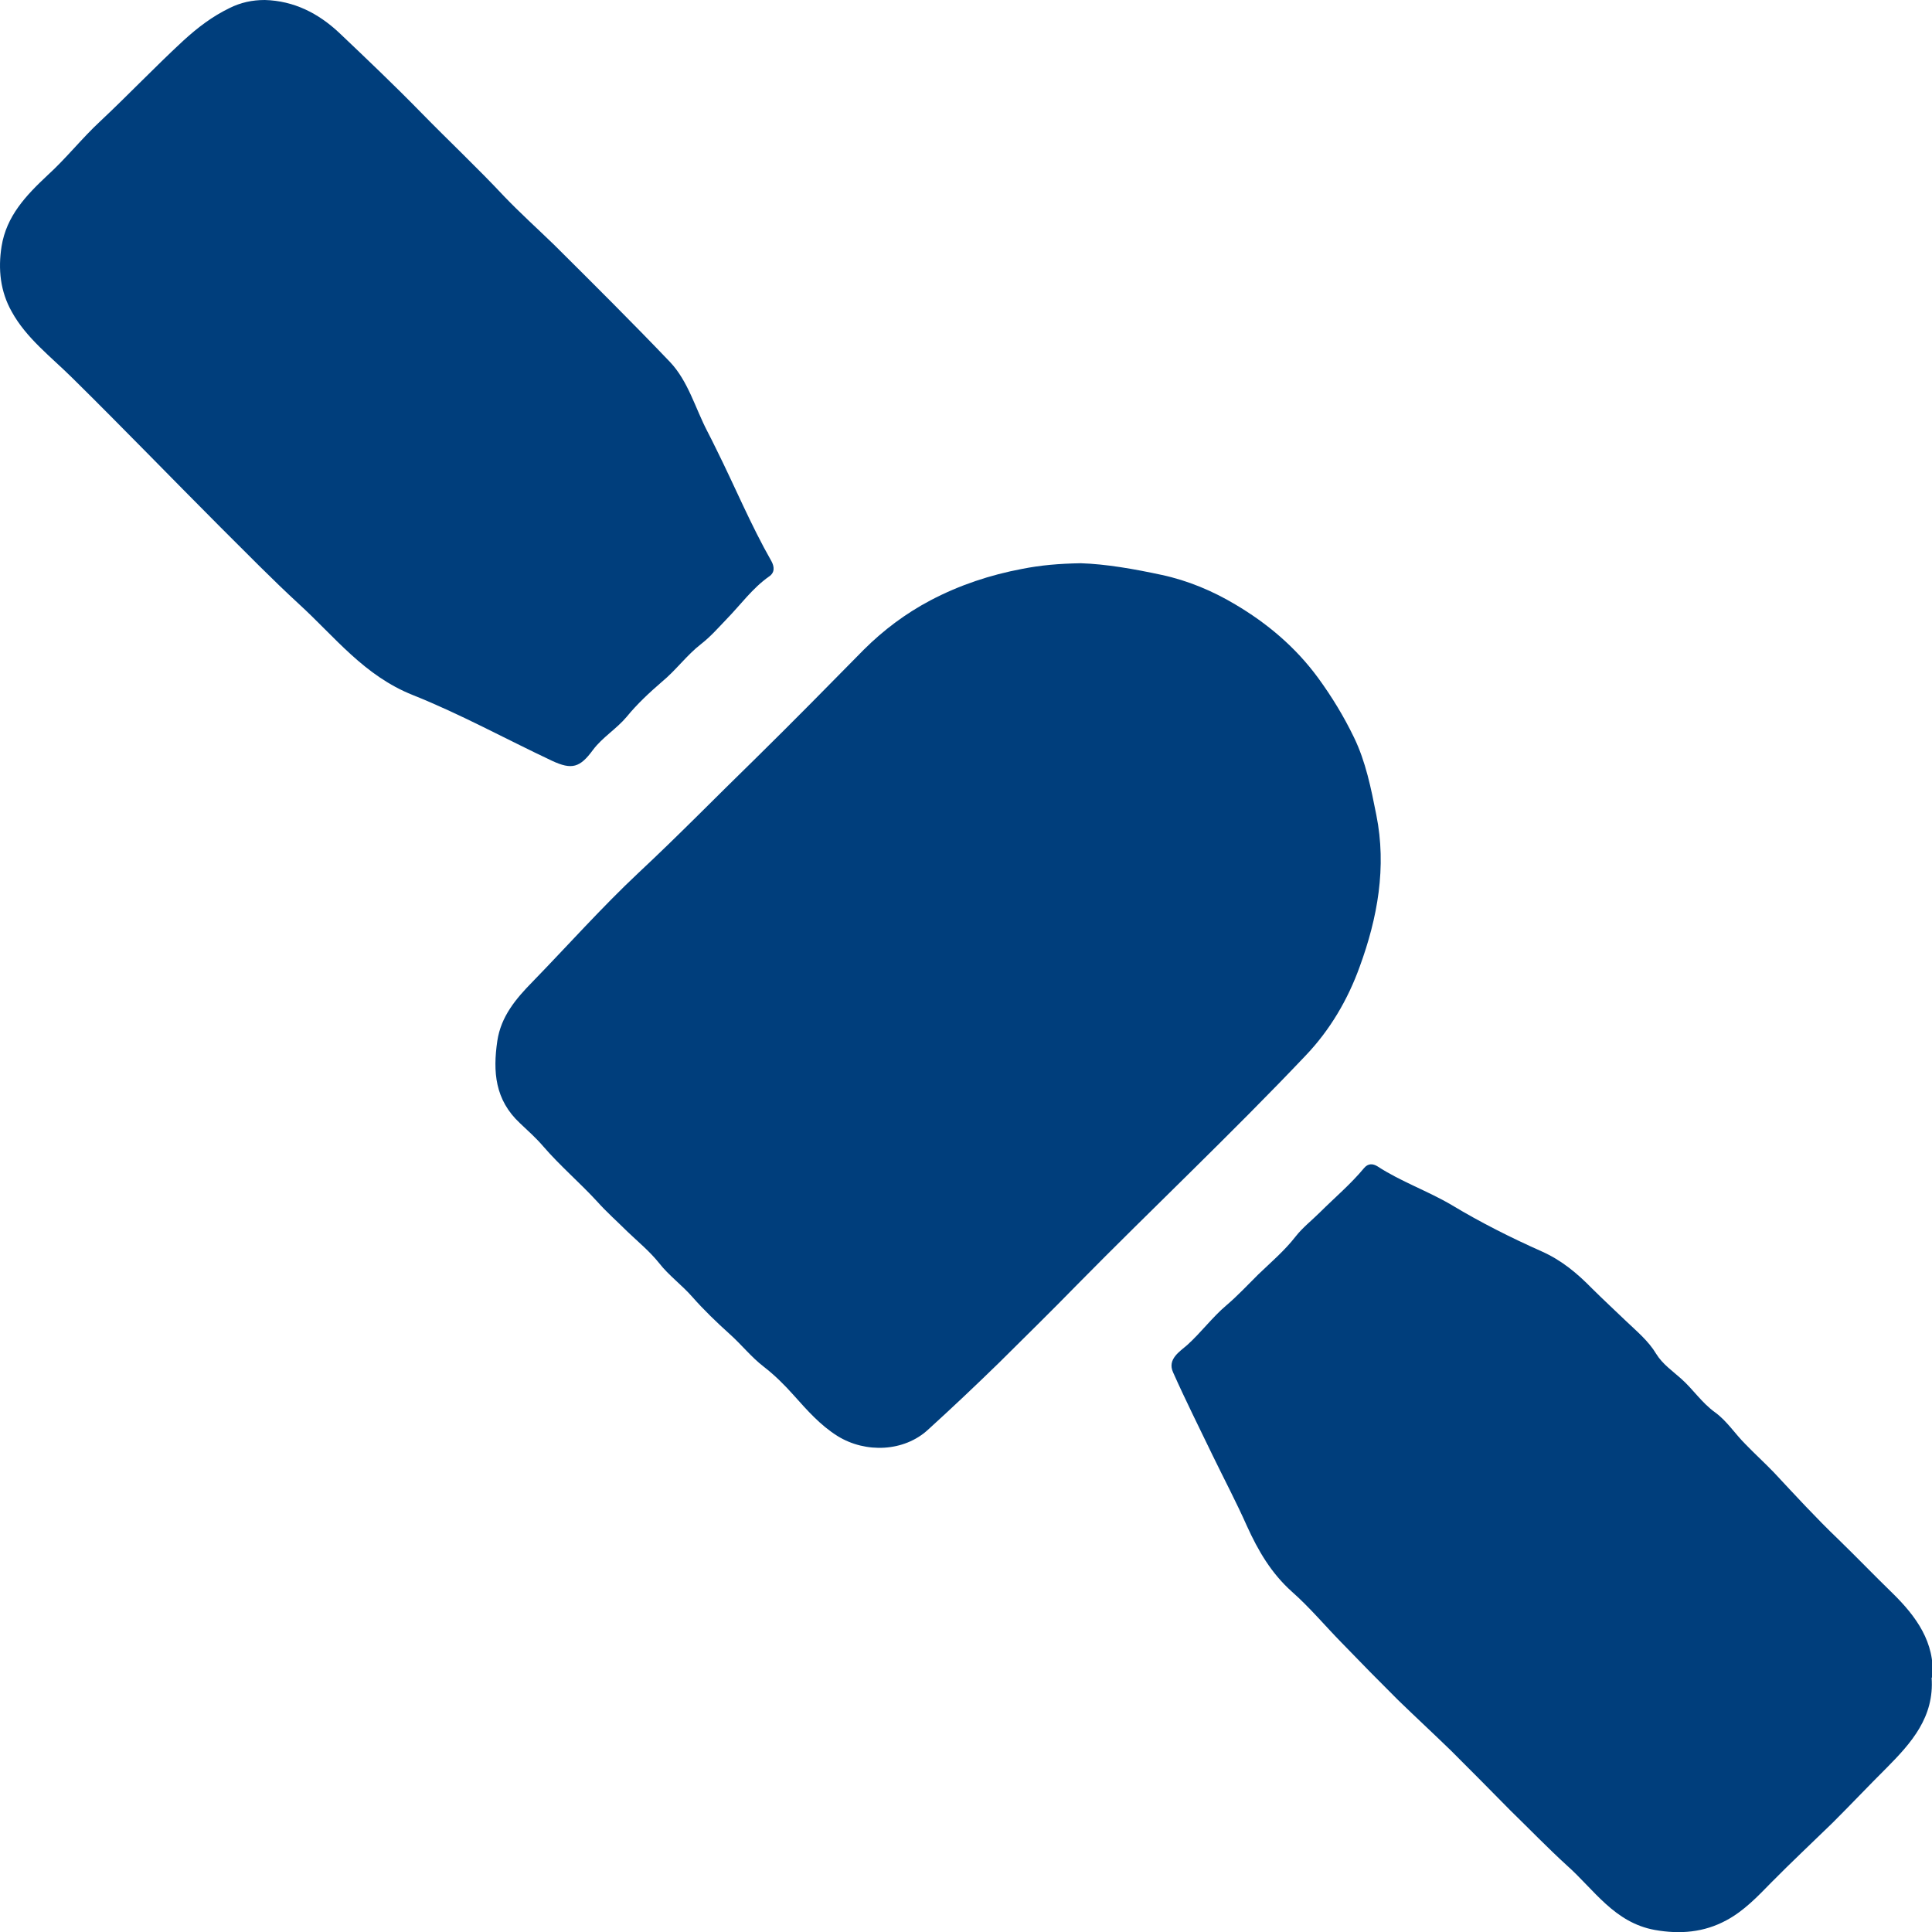 <svg width="82" height="82" viewBox="0 0 82 82" fill="none" xmlns="http://www.w3.org/2000/svg">
<g clip-path="url(#clip0_3334_14021)">
<path d="M45.864 23.905C46.931 23.939 48.119 24.145 49.307 24.401C50.426 24.641 51.476 25.086 52.423 25.651C53.783 26.455 54.988 27.465 55.952 28.782C56.537 29.586 57.037 30.408 57.467 31.298C57.966 32.324 58.19 33.454 58.414 34.583C58.862 36.808 58.466 38.964 57.708 41.034C57.209 42.42 56.451 43.721 55.401 44.816C52.251 48.136 48.911 51.284 45.709 54.535C44.624 55.648 43.505 56.743 42.403 57.838C41.422 58.796 40.406 59.755 39.39 60.679C38.374 61.62 36.739 61.688 35.551 60.952C34.811 60.49 34.26 59.857 33.692 59.224C33.296 58.779 32.883 58.368 32.418 58.009C31.884 57.599 31.471 57.068 30.972 56.623C30.421 56.127 29.87 55.596 29.388 55.049C28.94 54.535 28.389 54.142 27.976 53.611C27.58 53.115 27.081 52.705 26.633 52.277C26.203 51.849 25.738 51.438 25.342 50.993C24.602 50.189 23.775 49.487 23.052 48.649C22.759 48.307 22.398 47.982 22.071 47.674C21.003 46.681 20.917 45.483 21.107 44.183C21.262 43.139 21.899 42.386 22.605 41.667C24.102 40.127 25.531 38.519 27.098 37.047C28.802 35.456 30.421 33.796 32.091 32.17C33.64 30.647 35.155 29.107 36.67 27.567C37.496 26.746 38.426 26.044 39.493 25.48C40.733 24.829 42.024 24.401 43.384 24.145C44.159 23.991 44.934 23.922 45.881 23.905" fill="#003E7C"/>
<path d="M11.24 0C12.479 0.034 13.512 0.565 14.39 1.386C15.561 2.498 16.749 3.628 17.868 4.774C19.039 5.972 20.261 7.119 21.397 8.333C22.069 9.035 22.809 9.702 23.515 10.387C25.168 12.03 26.82 13.672 28.439 15.366C29.213 16.188 29.506 17.317 30.023 18.31C30.143 18.549 30.281 18.806 30.401 19.063C31.193 20.654 31.865 22.28 32.743 23.82C32.863 24.042 32.898 24.299 32.639 24.47C31.934 24.966 31.434 25.668 30.849 26.267C30.505 26.626 30.16 27.02 29.764 27.328C29.145 27.807 28.697 28.44 28.095 28.936C27.561 29.398 27.044 29.877 26.597 30.425C26.166 30.938 25.564 31.298 25.168 31.828C24.617 32.581 24.273 32.684 23.429 32.29C21.466 31.366 19.538 30.305 17.524 29.501C15.458 28.68 14.218 27.037 12.703 25.651C11.55 24.59 10.465 23.477 9.363 22.382C7.263 20.277 5.197 18.139 3.08 16.051C2.167 15.144 1.117 14.357 0.497 13.227C0.015 12.372 -0.088 11.431 0.067 10.455C0.273 9.172 1.1 8.299 2.012 7.444C2.804 6.725 3.476 5.869 4.25 5.151C5.455 4.021 6.592 2.823 7.797 1.711C8.399 1.164 9.002 0.702 9.742 0.342C10.224 0.103 10.706 0 11.24 0Z" fill="#003E7C"/>
<path d="M81.984 71.202C82.104 72.879 81.123 73.975 80.073 75.035C79.298 75.805 78.54 76.61 77.766 77.38C76.905 78.218 76.027 79.04 75.183 79.895C74.598 80.494 74.013 81.11 73.272 81.504C72.325 82.017 71.31 82.103 70.242 81.914C68.521 81.606 67.66 80.203 66.506 79.177C65.68 78.424 64.905 77.619 64.113 76.849C63.27 75.994 62.426 75.138 61.583 74.3C60.842 73.581 60.085 72.879 59.344 72.161C58.535 71.356 57.743 70.552 56.952 69.731C56.246 69.012 55.591 68.225 54.834 67.558C53.956 66.77 53.405 65.829 52.923 64.768C52.475 63.759 51.959 62.783 51.477 61.791C50.909 60.61 50.323 59.447 49.79 58.249C49.531 57.684 50.082 57.359 50.392 57.085C50.977 56.555 51.459 55.904 52.045 55.408C52.527 54.998 52.957 54.535 53.405 54.091C53.939 53.577 54.524 53.081 54.989 52.482C55.282 52.106 55.678 51.798 56.022 51.455C56.659 50.822 57.33 50.258 57.898 49.573C58.071 49.368 58.277 49.385 58.467 49.505C59.465 50.155 60.601 50.548 61.617 51.147C62.839 51.883 64.13 52.533 65.439 53.115C66.282 53.492 66.937 54.039 67.574 54.69C68.039 55.151 68.538 55.614 69.02 56.076C69.468 56.503 69.967 56.914 70.294 57.462C70.569 57.907 71 58.197 71.361 58.523C71.861 58.968 72.222 59.532 72.79 59.943C73.29 60.302 73.634 60.85 74.081 61.295C74.477 61.705 74.891 62.082 75.287 62.492C76.182 63.451 77.077 64.426 78.024 65.333C78.799 66.086 79.539 66.856 80.314 67.609C81.329 68.601 82.138 69.714 82.018 71.202" fill="#003E7C"/>
</g>
<defs>
<clipPath id="clip0_3334_14021">
<rect width="82" height="82" fill="white"/>
</clipPath>
</defs>
</svg>
